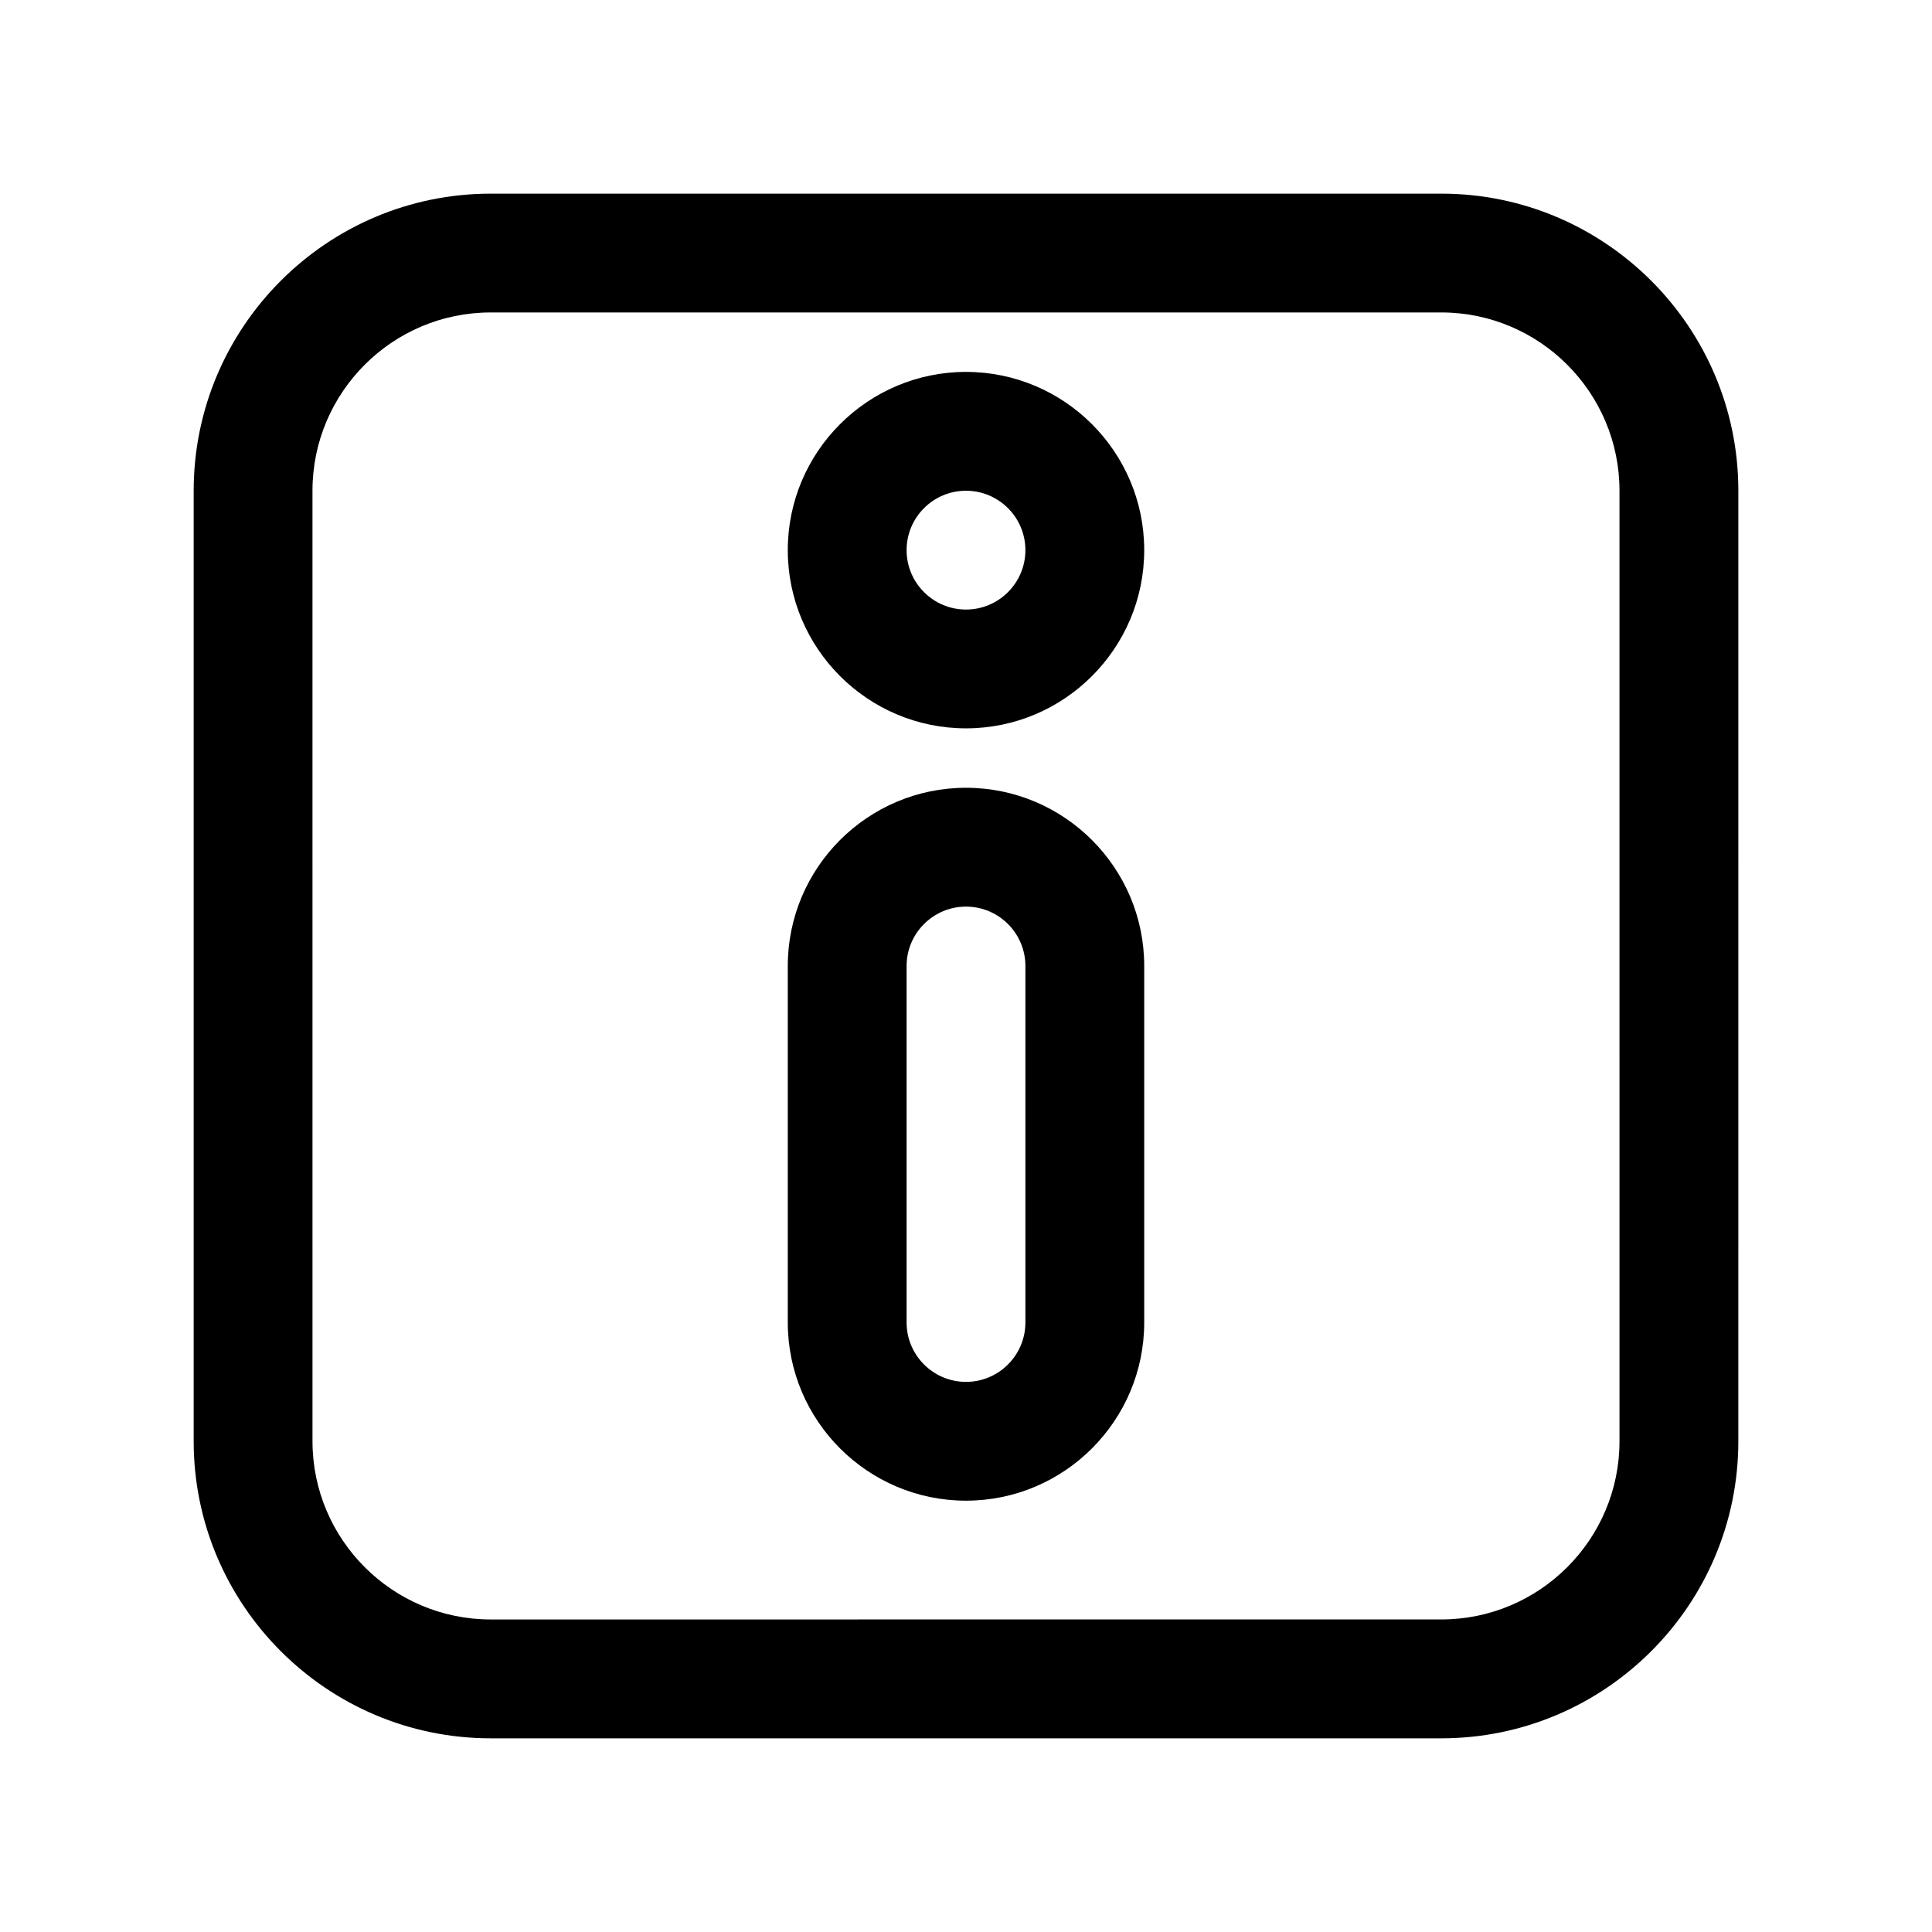 <?xml version="1.0" encoding="UTF-8"?>
<!-- Uploaded to: ICON Repo, www.iconrepo.com, Generator: ICON Repo Mixer Tools -->
<svg fill="#000000" width="800px" height="800px" version="1.1" viewBox="144 144 512 512" xmlns="http://www.w3.org/2000/svg">
 <g>
  <path d="m525.95 195.32h-251.9c-43.402 0-78.723 35.32-78.723 78.723v251.91c0 43.402 35.316 78.719 78.719 78.719h251.91c43.402 0 78.719-35.316 78.719-78.719l0.004-251.91c0-43.402-35.316-78.723-78.723-78.723zm47.234 330.62c0 26.047-21.188 47.23-47.23 47.23l-251.91 0.004c-26.047 0-47.23-21.188-47.23-47.23l-0.004-251.91c0-26.047 21.188-47.23 47.23-47.23h251.91c26.047 0 47.23 21.188 47.23 47.23z"/>
  <path d="m400 242.56c-26.047 0-47.23 21.188-47.23 47.23 0 26.047 21.188 47.23 47.23 47.23 26.047 0 47.23-21.188 47.23-47.23 0-26.043-21.188-47.23-47.23-47.23zm0 62.977c-8.688 0-15.742-7.062-15.742-15.742 0-8.68 7.055-15.742 15.742-15.742s15.742 7.062 15.742 15.742c0 8.676-7.055 15.742-15.742 15.742z"/>
  <path d="m400 352.77c-26.047 0-47.23 21.188-47.23 47.23v94.465c0 26.047 21.188 47.23 47.23 47.23 26.047 0 47.23-21.188 47.23-47.23v-94.465c0-26.043-21.188-47.23-47.23-47.23zm15.742 141.7c0 8.68-7.055 15.742-15.742 15.742s-15.742-7.062-15.742-15.742v-94.465c0-8.68 7.055-15.742 15.742-15.742s15.742 7.062 15.742 15.742z"/>
 </g>
</svg>